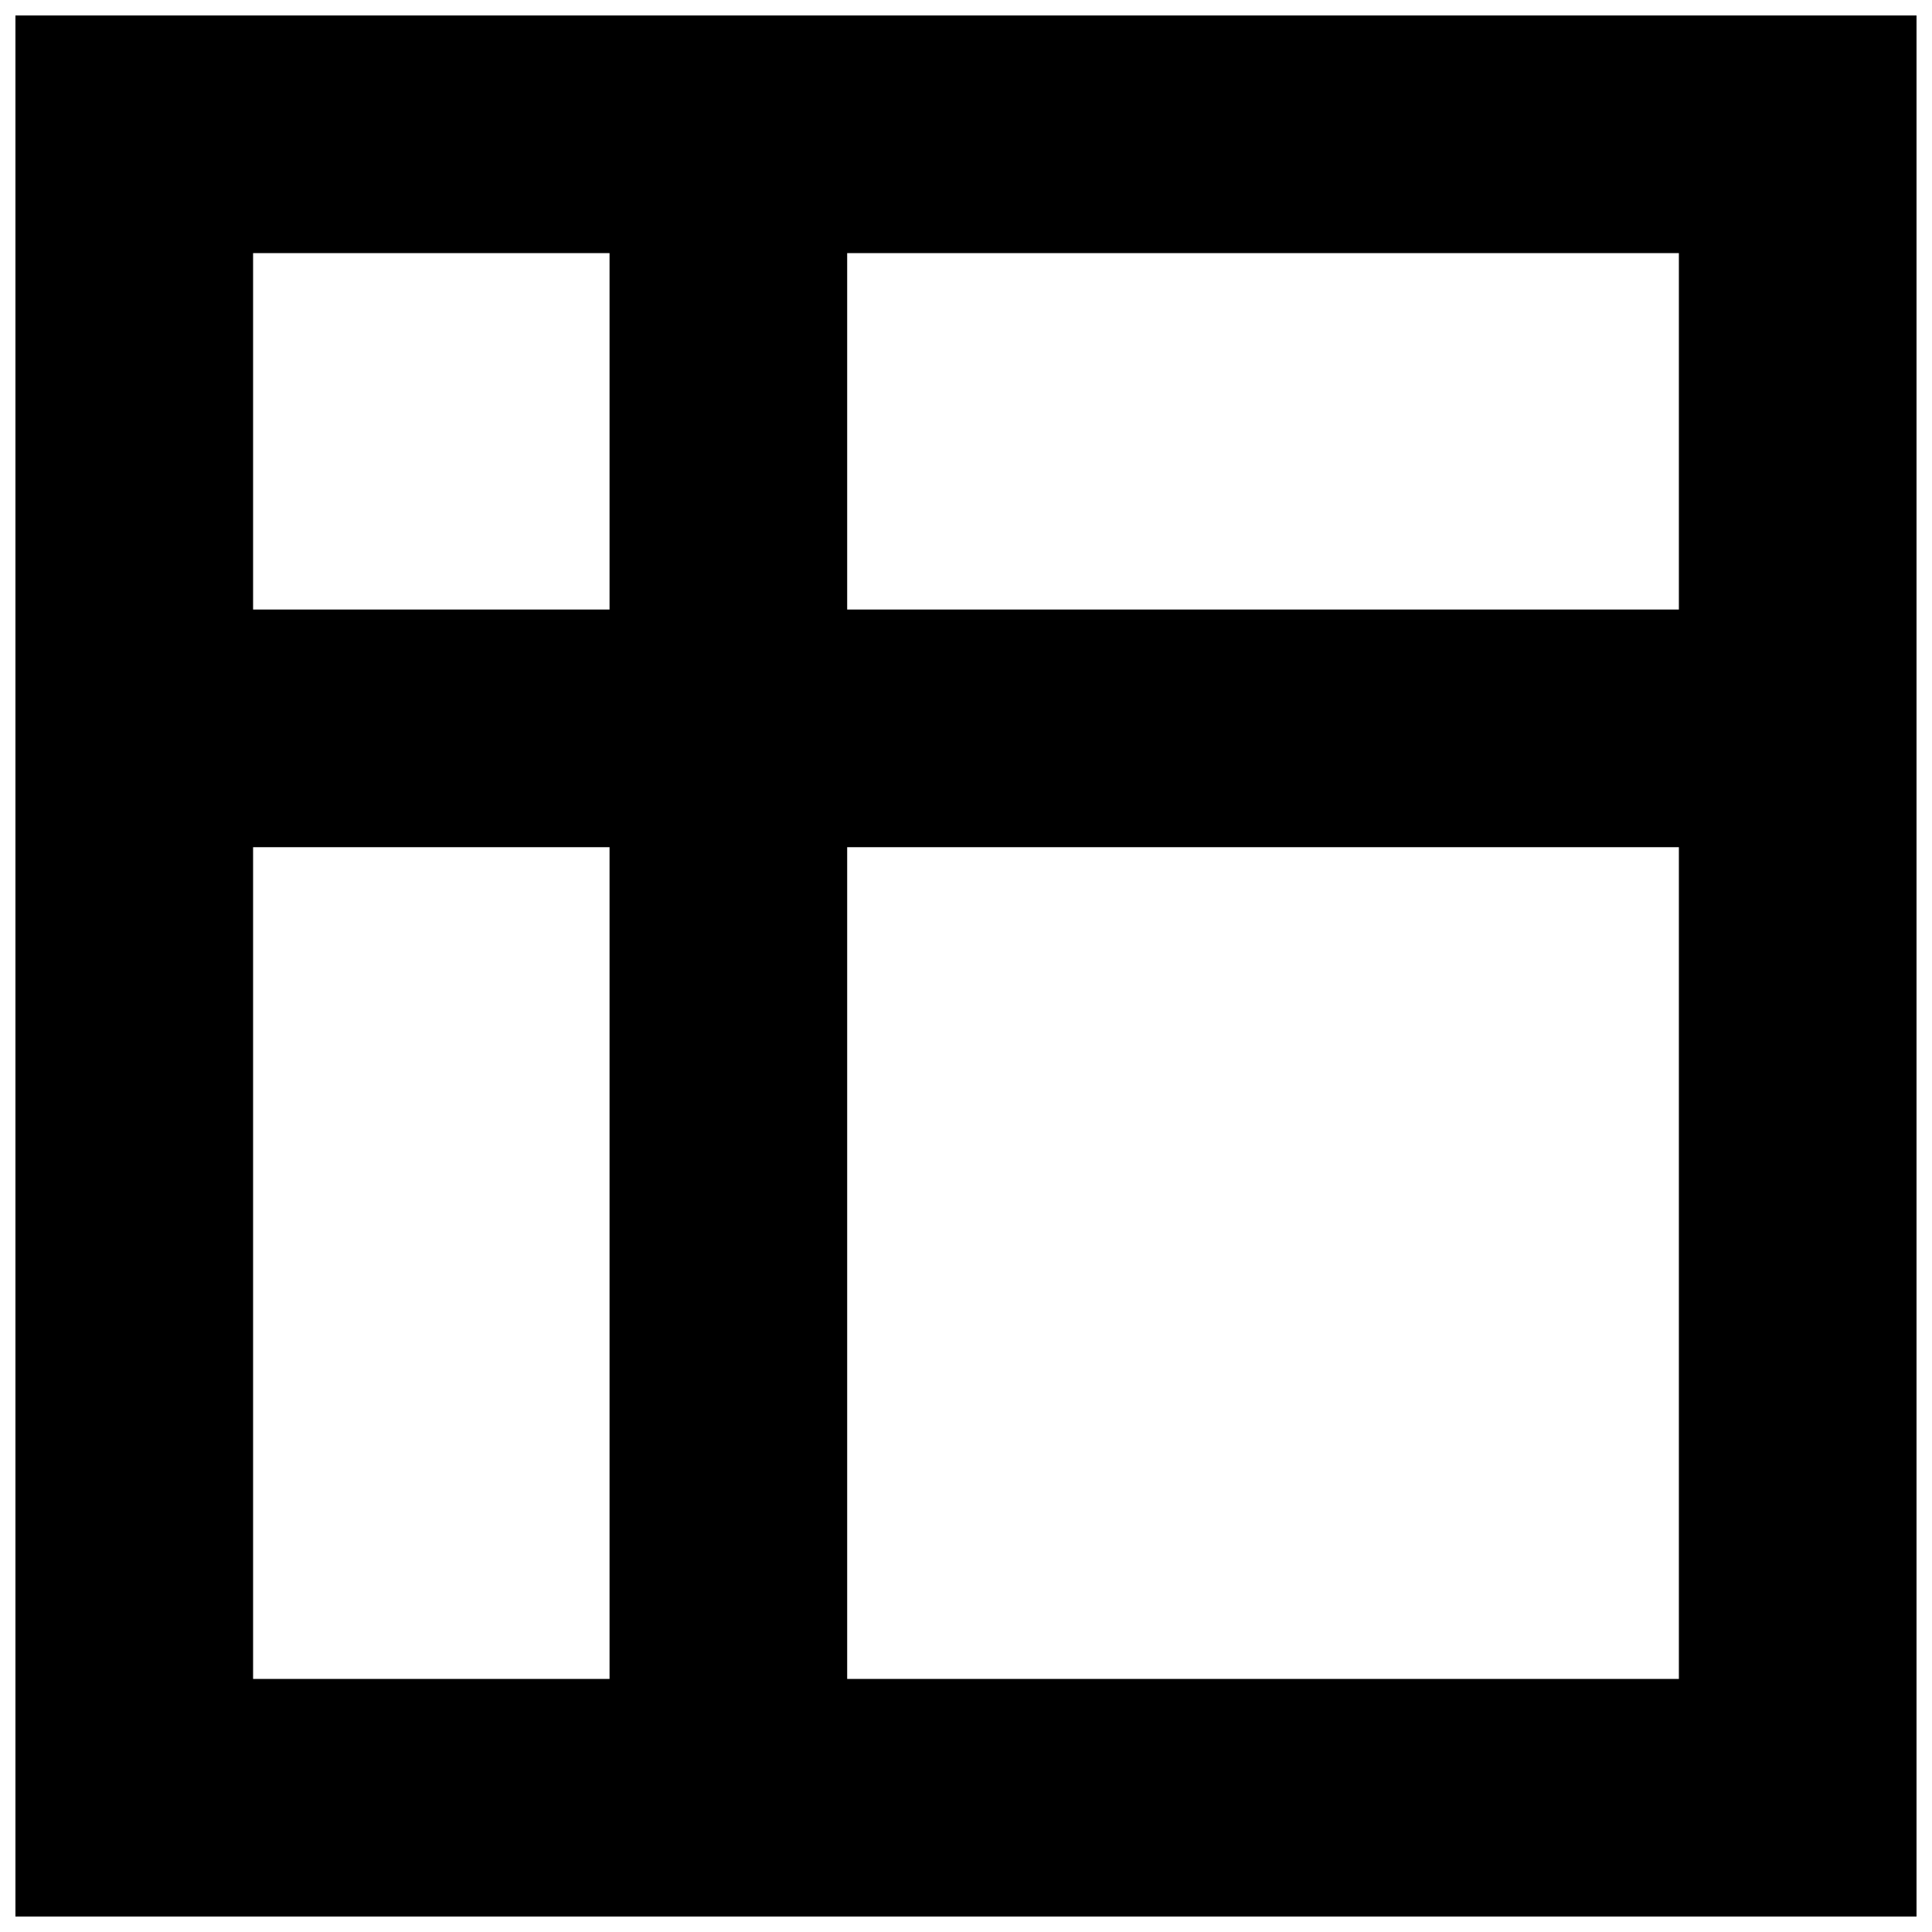 <?xml version="1.0" encoding="UTF-8"?>
<!-- Uploaded to: ICON Repo, www.svgrepo.com, Generator: ICON Repo Mixer Tools -->
<svg width="800px" height="800px" version="1.1" viewBox="144 144 512 512" xmlns="http://www.w3.org/2000/svg">
 <defs>
  <clipPath id="a">
   <path d="m148.09 148.09h503.81v503.81h-503.81z"/>
  </clipPath>
 </defs>
 <g clip-path="url(#a)">
  <path d="m368.51 588.93h220.41v-220.41h-220.41zm-157.44 0h94.465v-220.41h-94.465zm0-283.39h94.465v-94.465h-94.465zm157.44 0h220.41v-94.465h-220.41zm-220.42 346.37h503.81v-503.81h-503.81z" fill-rule="evenodd"/>
 </g>
</svg>